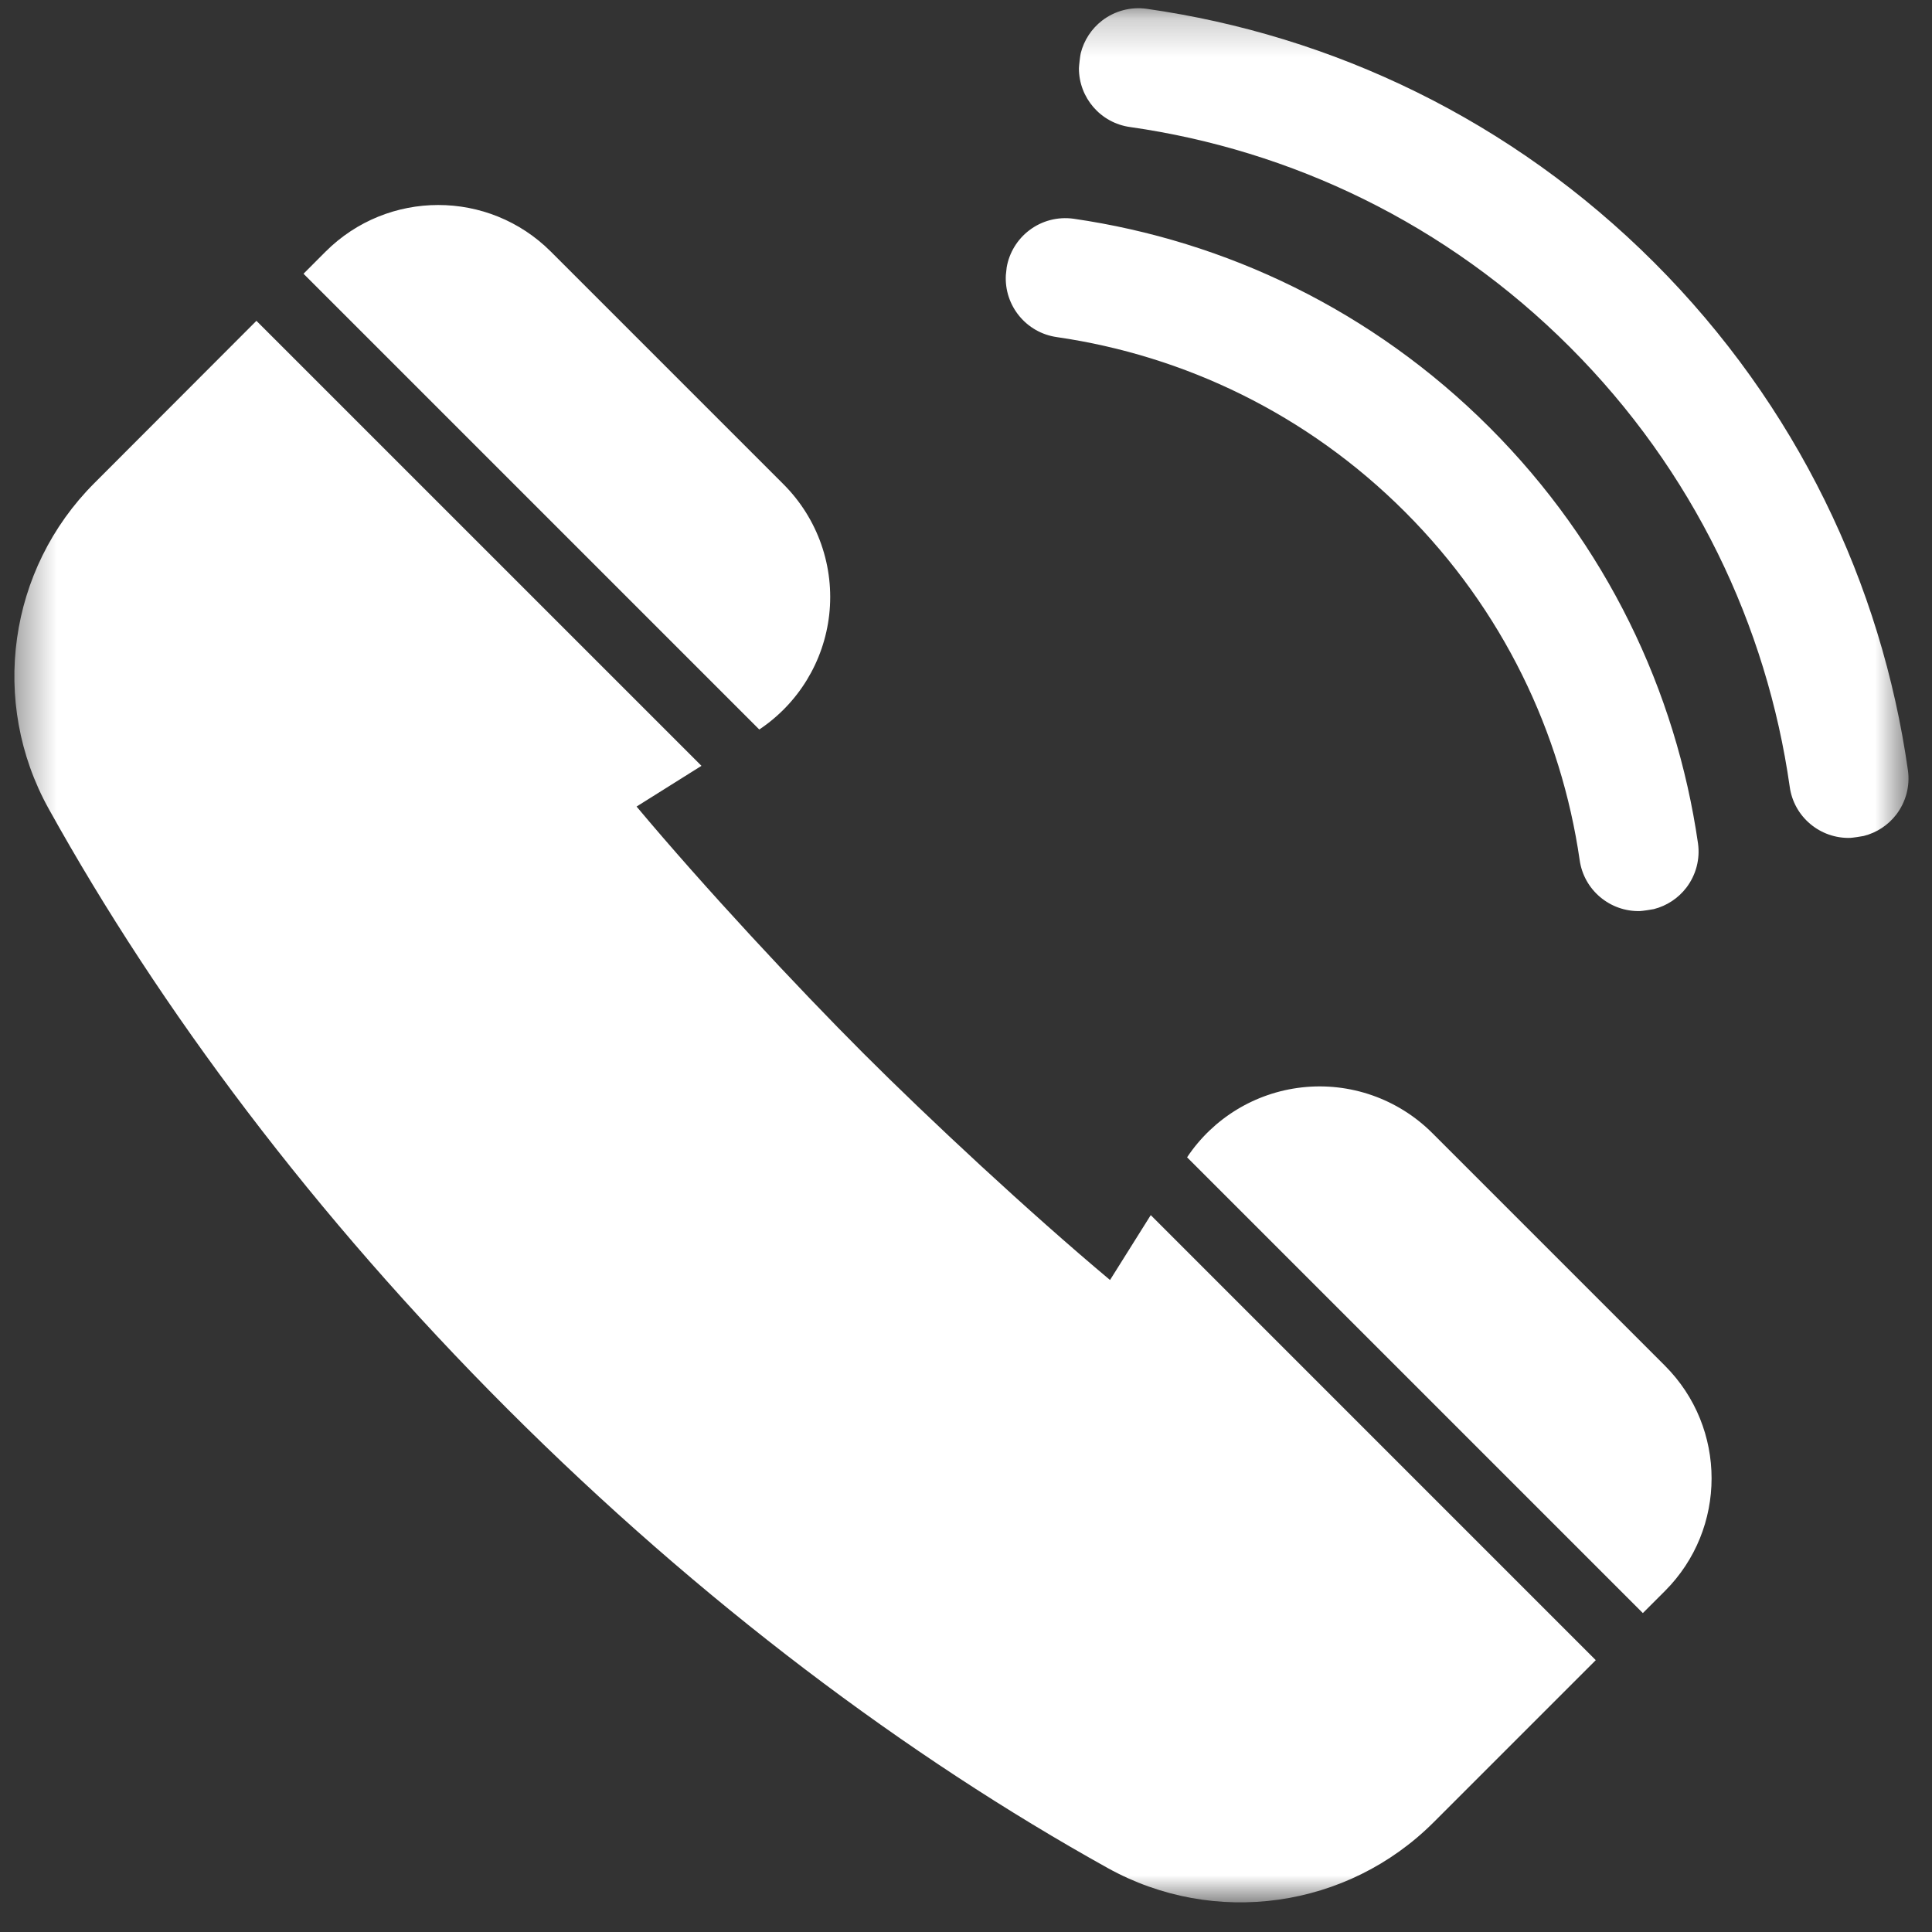 <svg width="51" height="51" viewBox="0 0 51 51" fill="none" xmlns="http://www.w3.org/2000/svg">
<rect x="0" y="0" width="51" height="51" fill="#333333" stroke="none"/>
<mask id="mask0_24_175" style="mask-type:luminance" maskUnits="userSpaceOnUse" x="0" y="0" width="51" height="51">
<path d="M50.38 0.218H0.38V50.218H50.38V0.218Z" fill="white"/>
</mask>
<g mask="url(#mask0_24_175)">
<path fill-rule="evenodd" clip-rule="evenodd" d="M42.124 43.824L37.844 48.104C35.568 50.381 32.057 50.874 29.24 49.311C23.956 46.372 18.494 42.291 13.398 37.195C8.302 32.099 4.22 26.637 1.285 21.349C-0.276 18.535 0.217 15.027 2.49 12.754C3.799 11.441 5.375 9.864 6.769 8.469L18.517 20.216L16.804 21.291C18.597 23.432 21.057 26.071 22.79 27.804C24.522 29.536 27.161 31.996 29.302 33.789L30.377 32.076L42.124 43.824ZM31.336 30.55C32.023 29.52 33.13 28.844 34.363 28.705C35.635 28.561 36.903 29.005 37.809 29.91C39.648 31.749 42.249 34.35 43.95 36.051C45.592 37.693 45.592 40.356 43.95 41.999L43.367 42.581L31.336 30.55ZM26.552 7.259C26.553 7.234 26.57 7.08 26.574 7.058C26.641 6.67 26.854 6.32 27.169 6.08C27.502 5.826 27.921 5.716 28.34 5.774C32.357 6.357 36.228 8.192 39.318 11.281C42.407 14.37 44.242 18.241 44.823 22.263C44.881 22.677 44.771 23.096 44.518 23.429C44.303 23.711 43.999 23.911 43.658 23.998C43.611 24.01 43.347 24.049 43.292 24.05C42.504 24.071 41.81 23.497 41.699 22.702C41.211 19.337 39.673 16.097 37.087 13.511C34.501 10.925 31.261 9.387 27.9 8.899C27.087 8.785 26.506 8.066 26.552 7.259ZM28.481 1.804C28.481 1.749 28.514 1.461 28.529 1.403C28.615 1.061 28.815 0.755 29.098 0.539C29.43 0.286 29.848 0.175 30.265 0.232C35.17 0.929 39.898 3.162 43.667 6.931C47.436 10.701 49.669 15.428 50.365 20.337C50.422 20.75 50.311 21.168 50.059 21.5C49.843 21.782 49.54 21.981 49.199 22.067C49.152 22.079 48.897 22.116 48.846 22.118C48.053 22.144 47.353 21.567 47.244 20.767C46.639 16.519 44.704 12.425 41.439 9.16C38.173 5.894 34.079 3.959 29.834 3.354C29.05 3.247 28.48 2.575 28.481 1.804ZM8.012 7.226L8.594 6.643C10.237 5.001 12.9 5.001 14.542 6.643C16.243 8.344 18.844 10.945 20.683 12.784C21.589 13.69 22.032 14.958 21.889 16.23C21.749 17.464 21.073 18.57 20.043 19.257L8.012 7.226Z" fill="white"/>
</g>
</svg>
